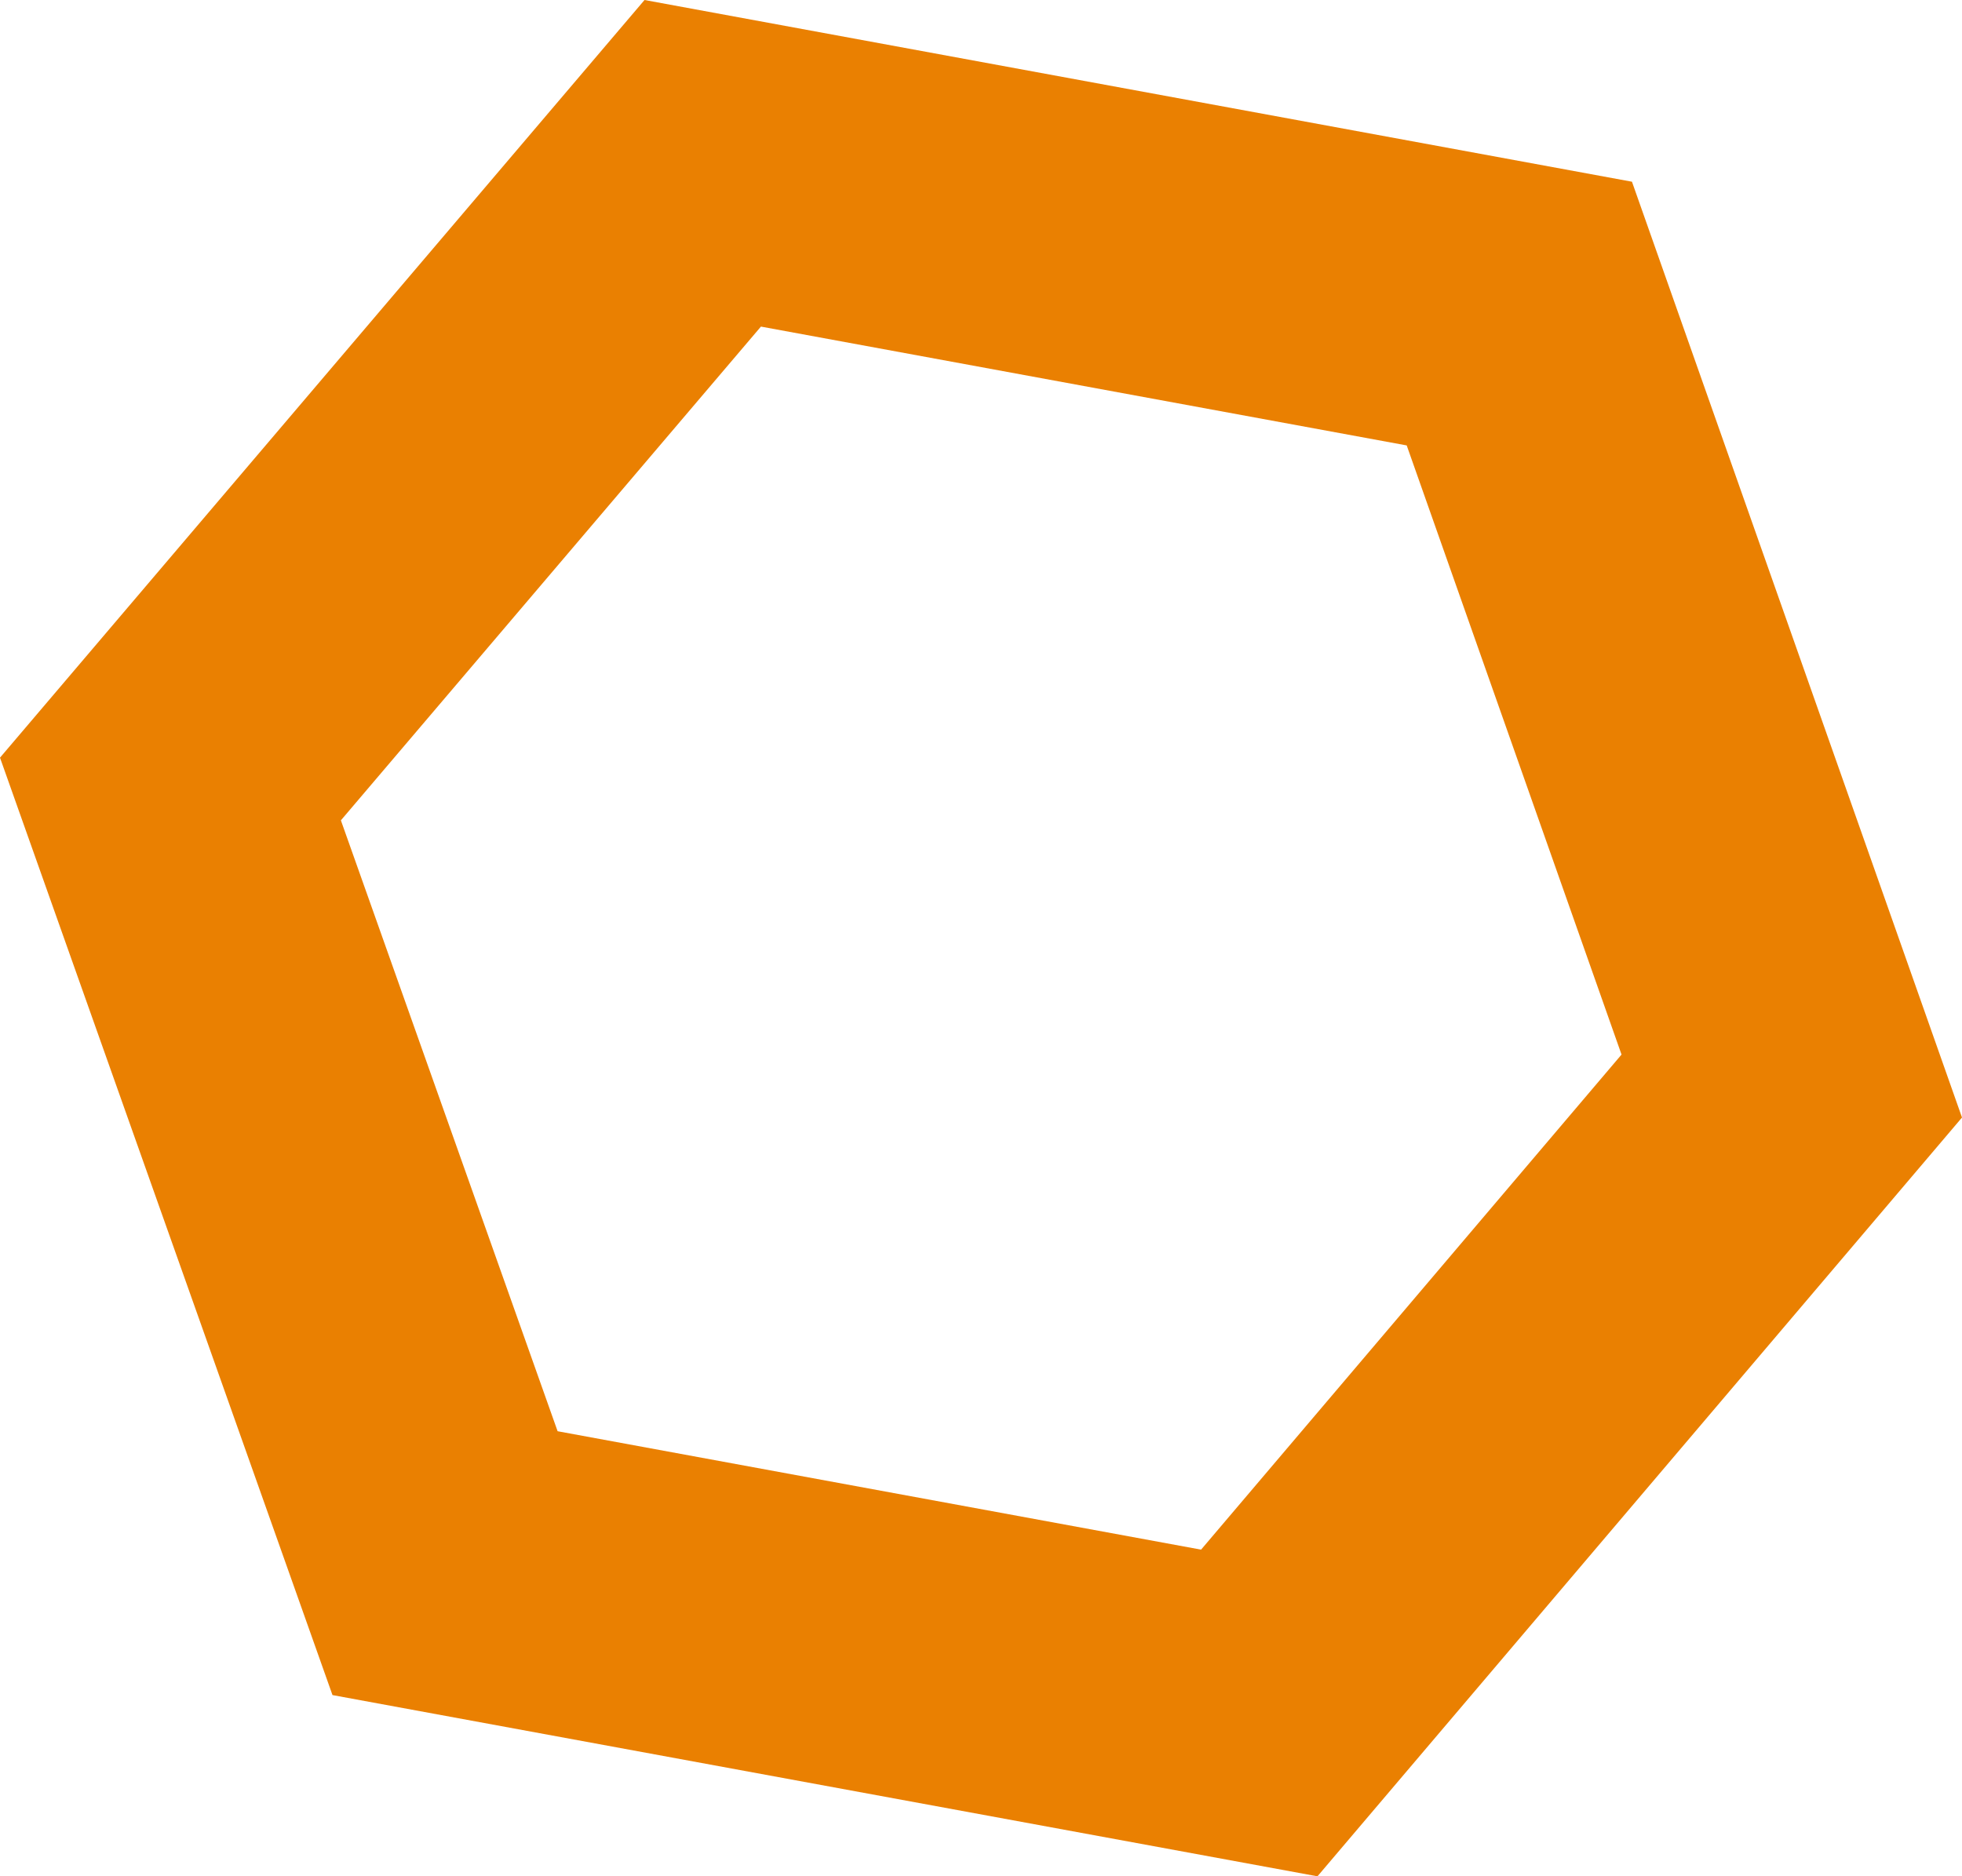 <svg xmlns="http://www.w3.org/2000/svg" id="Capa_2" viewBox="0 0 280.12 267.95"><defs><style>      .cls-1 {        fill: #ea8001;      }    </style></defs><g id="Capa_1-2" data-name="Capa_1"><path class="cls-1" d="M188.09,267.95l-140.62-25.88L0,108.2,92.02,0l140.98,25.95,47.12,133.64-92.03,108.37ZM79.61,204.39l91.87,16.91,60.03-70.7-30.67-86.99-92.2-16.97-59.97,70.51,30.94,87.24Z"></path></g></svg>